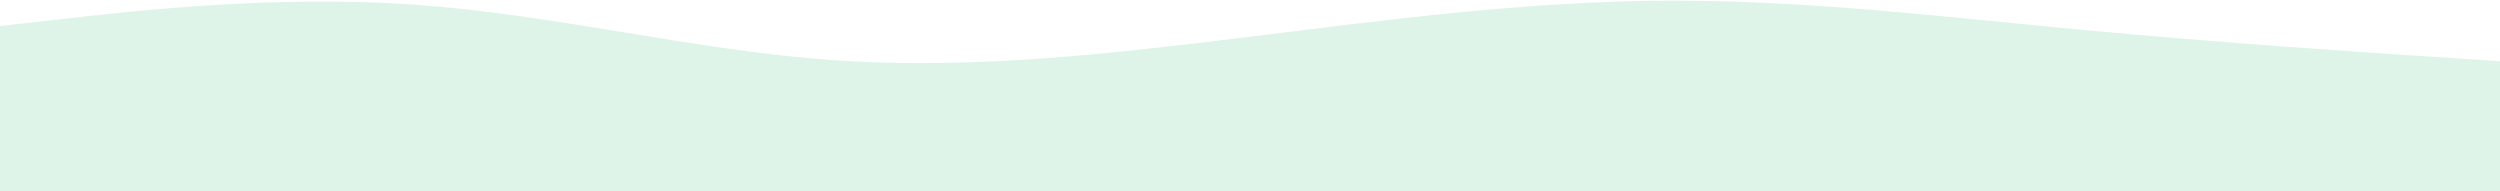 <svg width="1920" height="147" viewBox="0 0 1920 147" fill="none" xmlns="http://www.w3.org/2000/svg">
<path d="M0 20L53.333 14C106.667 8 213.333 -4 320 3.7C426.667 11.3 533.333 38.7 640 46.2C746.667 53.7 853.333 41.3 960 28.2C1066.67 15 1173.33 1 1280 0.5C1386.67 -4.26492e-05 1493.33 13 1600 23C1706.67 33 1813.33 40 1866.67 43.5L1920 47V147H1866.67C1813.33 147 1706.67 147 1600 147C1493.33 147 1386.67 147 1280 147C1173.33 147 1066.67 147 960 147C853.333 147 746.667 147 640 147C533.333 147 426.667 147 320 147C213.333 147 106.667 147 53.333 147H0V20Z" fill="#00AF55" fill-opacity="0.13"/>
</svg>
